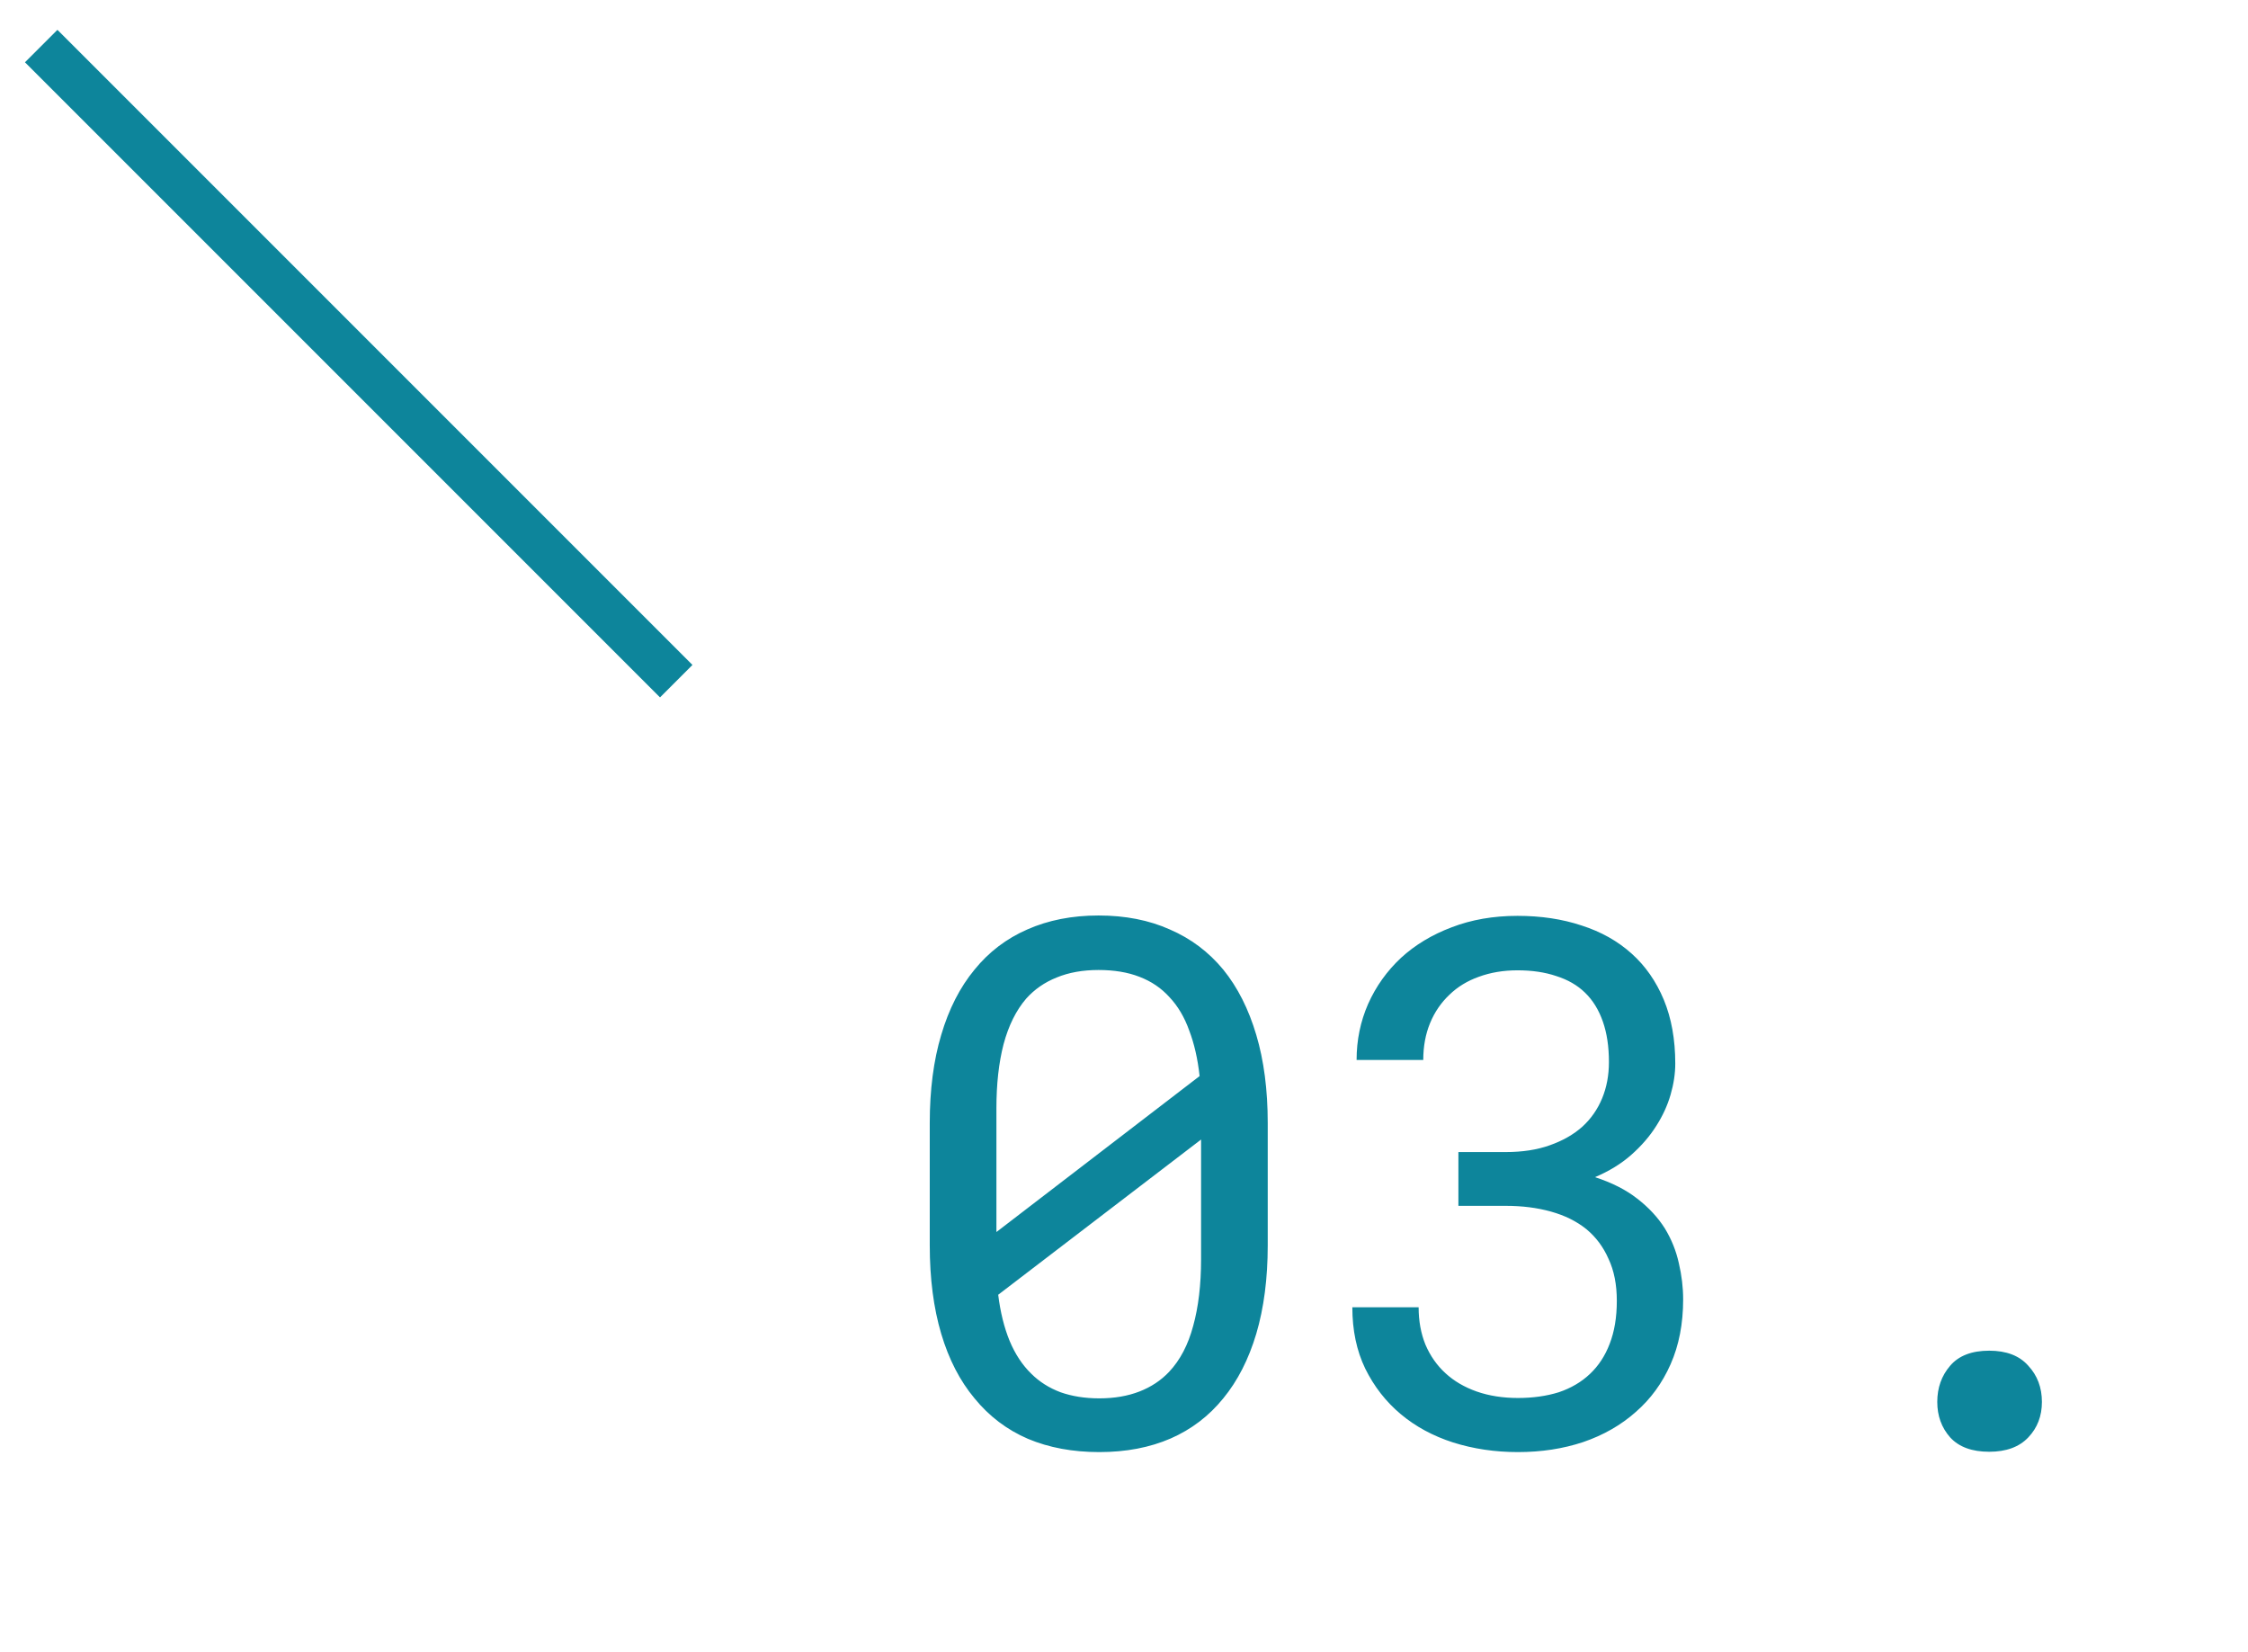 <?xml version="1.0" encoding="UTF-8"?> <svg xmlns="http://www.w3.org/2000/svg" width="49" height="36" viewBox="0 0 49 36" fill="none"><path d="M27.633 27.141C27.633 27.865 27.549 28.508 27.383 29.07C27.216 29.628 26.977 30.096 26.664 30.477C26.352 30.862 25.969 31.154 25.516 31.352C25.062 31.549 24.544 31.648 23.961 31.648C23.383 31.648 22.865 31.552 22.406 31.359C21.948 31.162 21.56 30.867 21.242 30.477C20.924 30.096 20.682 29.628 20.516 29.07C20.349 28.508 20.266 27.865 20.266 27.141V24.477C20.266 23.753 20.349 23.112 20.516 22.555C20.682 21.992 20.924 21.518 21.242 21.133C21.555 20.747 21.938 20.456 22.391 20.258C22.849 20.055 23.367 19.953 23.945 19.953C24.529 19.953 25.047 20.055 25.5 20.258C25.958 20.456 26.346 20.747 26.664 21.133C26.977 21.518 27.216 21.992 27.383 22.555C27.549 23.112 27.633 23.753 27.633 24.477V27.141ZM21.719 26.852L26.148 23.453C26.107 23.078 26.031 22.747 25.922 22.461C25.818 22.169 25.674 21.927 25.492 21.734C25.315 21.537 25.096 21.388 24.836 21.289C24.581 21.19 24.284 21.141 23.945 21.141C23.602 21.141 23.297 21.195 23.031 21.305C22.771 21.409 22.549 21.562 22.367 21.766C22.148 22.021 21.984 22.352 21.875 22.758C21.771 23.159 21.719 23.625 21.719 24.156V26.062C21.719 26.193 21.719 26.323 21.719 26.453C21.719 26.583 21.719 26.716 21.719 26.852ZM26.18 27.445V25.836C26.18 25.758 26.18 25.609 26.18 25.391C26.18 25.167 26.18 24.982 26.18 24.836L21.758 28.219C21.805 28.599 21.888 28.935 22.008 29.227C22.128 29.513 22.284 29.75 22.477 29.938C22.654 30.115 22.867 30.25 23.117 30.344C23.367 30.432 23.648 30.477 23.961 30.477C24.289 30.477 24.581 30.427 24.836 30.328C25.091 30.229 25.307 30.086 25.484 29.898C25.724 29.643 25.898 29.31 26.008 28.898C26.122 28.487 26.18 28.003 26.18 27.445ZM31.789 25.109H32.82C33.185 25.109 33.505 25.06 33.781 24.961C34.062 24.862 34.3 24.727 34.492 24.555C34.68 24.383 34.823 24.177 34.922 23.938C35.021 23.698 35.07 23.435 35.07 23.148C35.07 22.81 35.026 22.516 34.938 22.266C34.849 22.01 34.719 21.799 34.547 21.633C34.38 21.471 34.172 21.352 33.922 21.273C33.677 21.19 33.396 21.148 33.078 21.148C32.771 21.148 32.49 21.195 32.234 21.289C31.984 21.378 31.771 21.508 31.594 21.68C31.412 21.852 31.271 22.057 31.172 22.297C31.073 22.537 31.023 22.805 31.023 23.102H29.57C29.57 22.669 29.654 22.263 29.82 21.883C29.992 21.497 30.232 21.162 30.539 20.875C30.846 20.594 31.213 20.372 31.641 20.211C32.073 20.044 32.552 19.961 33.078 19.961C33.589 19.961 34.055 20.031 34.477 20.172C34.898 20.307 35.26 20.51 35.562 20.781C35.865 21.052 36.099 21.388 36.266 21.789C36.432 22.19 36.516 22.654 36.516 23.18C36.516 23.398 36.482 23.625 36.414 23.859C36.346 24.094 36.242 24.32 36.102 24.539C35.961 24.763 35.779 24.974 35.555 25.172C35.336 25.365 35.073 25.526 34.766 25.656C35.135 25.776 35.443 25.932 35.688 26.125C35.938 26.318 36.138 26.534 36.289 26.773C36.435 27.013 36.536 27.266 36.594 27.531C36.656 27.797 36.688 28.06 36.688 28.32C36.688 28.852 36.596 29.323 36.414 29.734C36.232 30.146 35.979 30.492 35.656 30.773C35.333 31.06 34.95 31.279 34.508 31.43C34.07 31.576 33.596 31.648 33.086 31.648C32.586 31.648 32.115 31.578 31.672 31.438C31.234 31.297 30.854 31.091 30.531 30.82C30.208 30.549 29.951 30.219 29.758 29.828C29.57 29.438 29.477 28.992 29.477 28.492H30.922C30.922 28.789 30.971 29.06 31.07 29.305C31.174 29.549 31.32 29.758 31.508 29.93C31.695 30.102 31.922 30.234 32.188 30.328C32.458 30.422 32.758 30.469 33.086 30.469C33.414 30.469 33.711 30.427 33.977 30.344C34.242 30.255 34.469 30.122 34.656 29.945C34.844 29.768 34.987 29.549 35.086 29.289C35.19 29.023 35.242 28.711 35.242 28.352C35.242 27.997 35.182 27.693 35.062 27.438C34.948 27.177 34.786 26.961 34.578 26.789C34.365 26.617 34.107 26.49 33.805 26.406C33.508 26.323 33.18 26.281 32.82 26.281H31.789V25.109ZM42.227 30.555C42.227 30.247 42.32 29.984 42.508 29.766C42.695 29.547 42.979 29.438 43.359 29.438C43.734 29.438 44.018 29.547 44.211 29.766C44.409 29.979 44.508 30.242 44.508 30.555C44.508 30.862 44.409 31.12 44.211 31.328C44.013 31.537 43.729 31.641 43.359 31.641C42.984 31.641 42.7 31.537 42.508 31.328C42.32 31.115 42.227 30.857 42.227 30.555Z" fill="#0D859B"></path><line x1="14.74" y1="14.846" x2="0.898" y2="1.004" stroke="#0D859B"></line></svg> 
